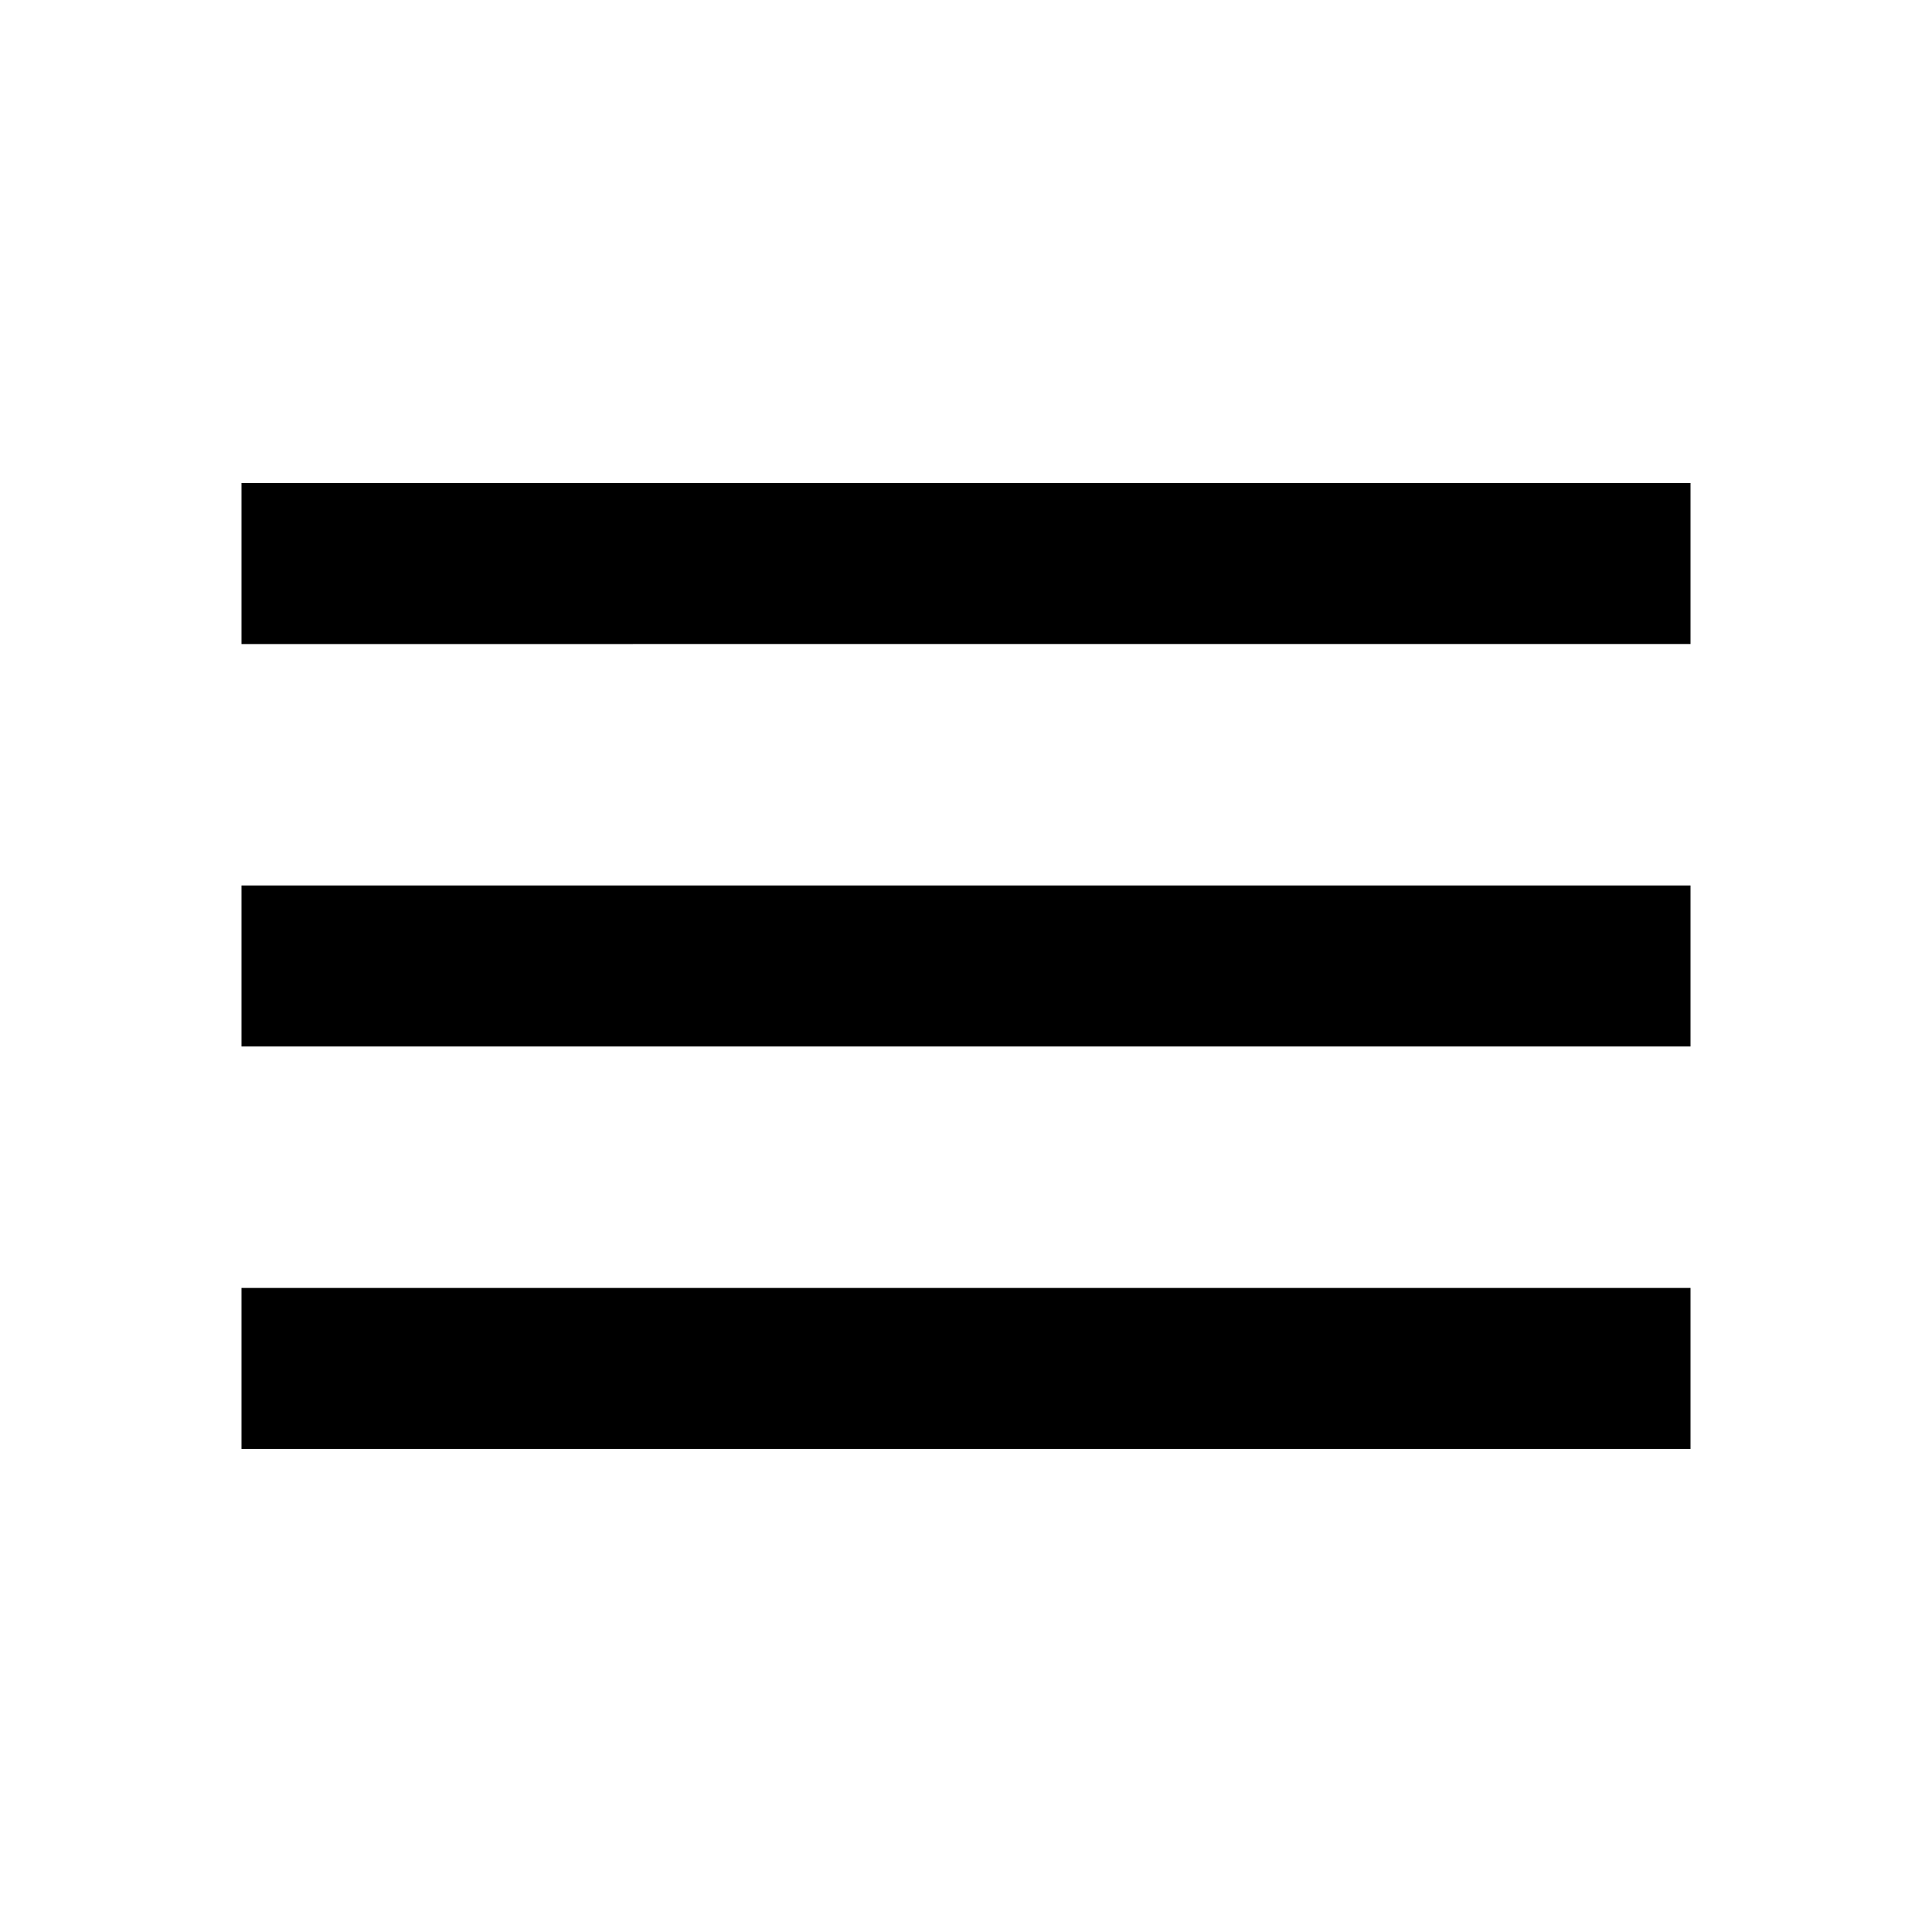 <?xml version="1.0" encoding="UTF-8"?>
<!DOCTYPE svg PUBLIC "-//W3C//DTD SVG 1.1//EN" "http://www.w3.org/Graphics/SVG/1.1/DTD/svg11.dtd">
<!-- Creator: CorelDRAW 2020 (64 Bit) -->
<svg xmlns="http://www.w3.org/2000/svg" xml:space="preserve" width="36px" height="36px" version="1.1" style="shape-rendering:geometricPrecision; text-rendering:geometricPrecision; image-rendering:optimizeQuality; fill-rule:evenodd; clip-rule:evenodd"
viewBox="0 0 33.745 33.745"
 xmlns:xlink="http://www.w3.org/1999/xlink"
 xmlns:xodm="http://www.corel.com/coreldraw/odm/2003">
 <defs>
  <style type="text/css">
   <![CDATA[
    .fil0 {fill:none}
    .fil1 {fill:black;fill-rule:nonzero}
   ]]>
  </style>
 </defs>
 <g id="Camada_x0020_1">
  <g id="_3038610691744">
   <polygon class="fil0" points="0,0 33.745,0 33.745,33.745 0,33.745 "/>
   <path class="fil1" d="M4.218 25.308l25.309 0 0 -2.812 -25.309 0 0 2.813 0 -0.001zm0 -7.03l25.309 0 0 -2.812 -25.309 0 0 2.812zm0 -9.842l0 2.813 25.309 -0.001 0 -2.812 -25.309 0z"/>
  </g>
 </g>
</svg>
